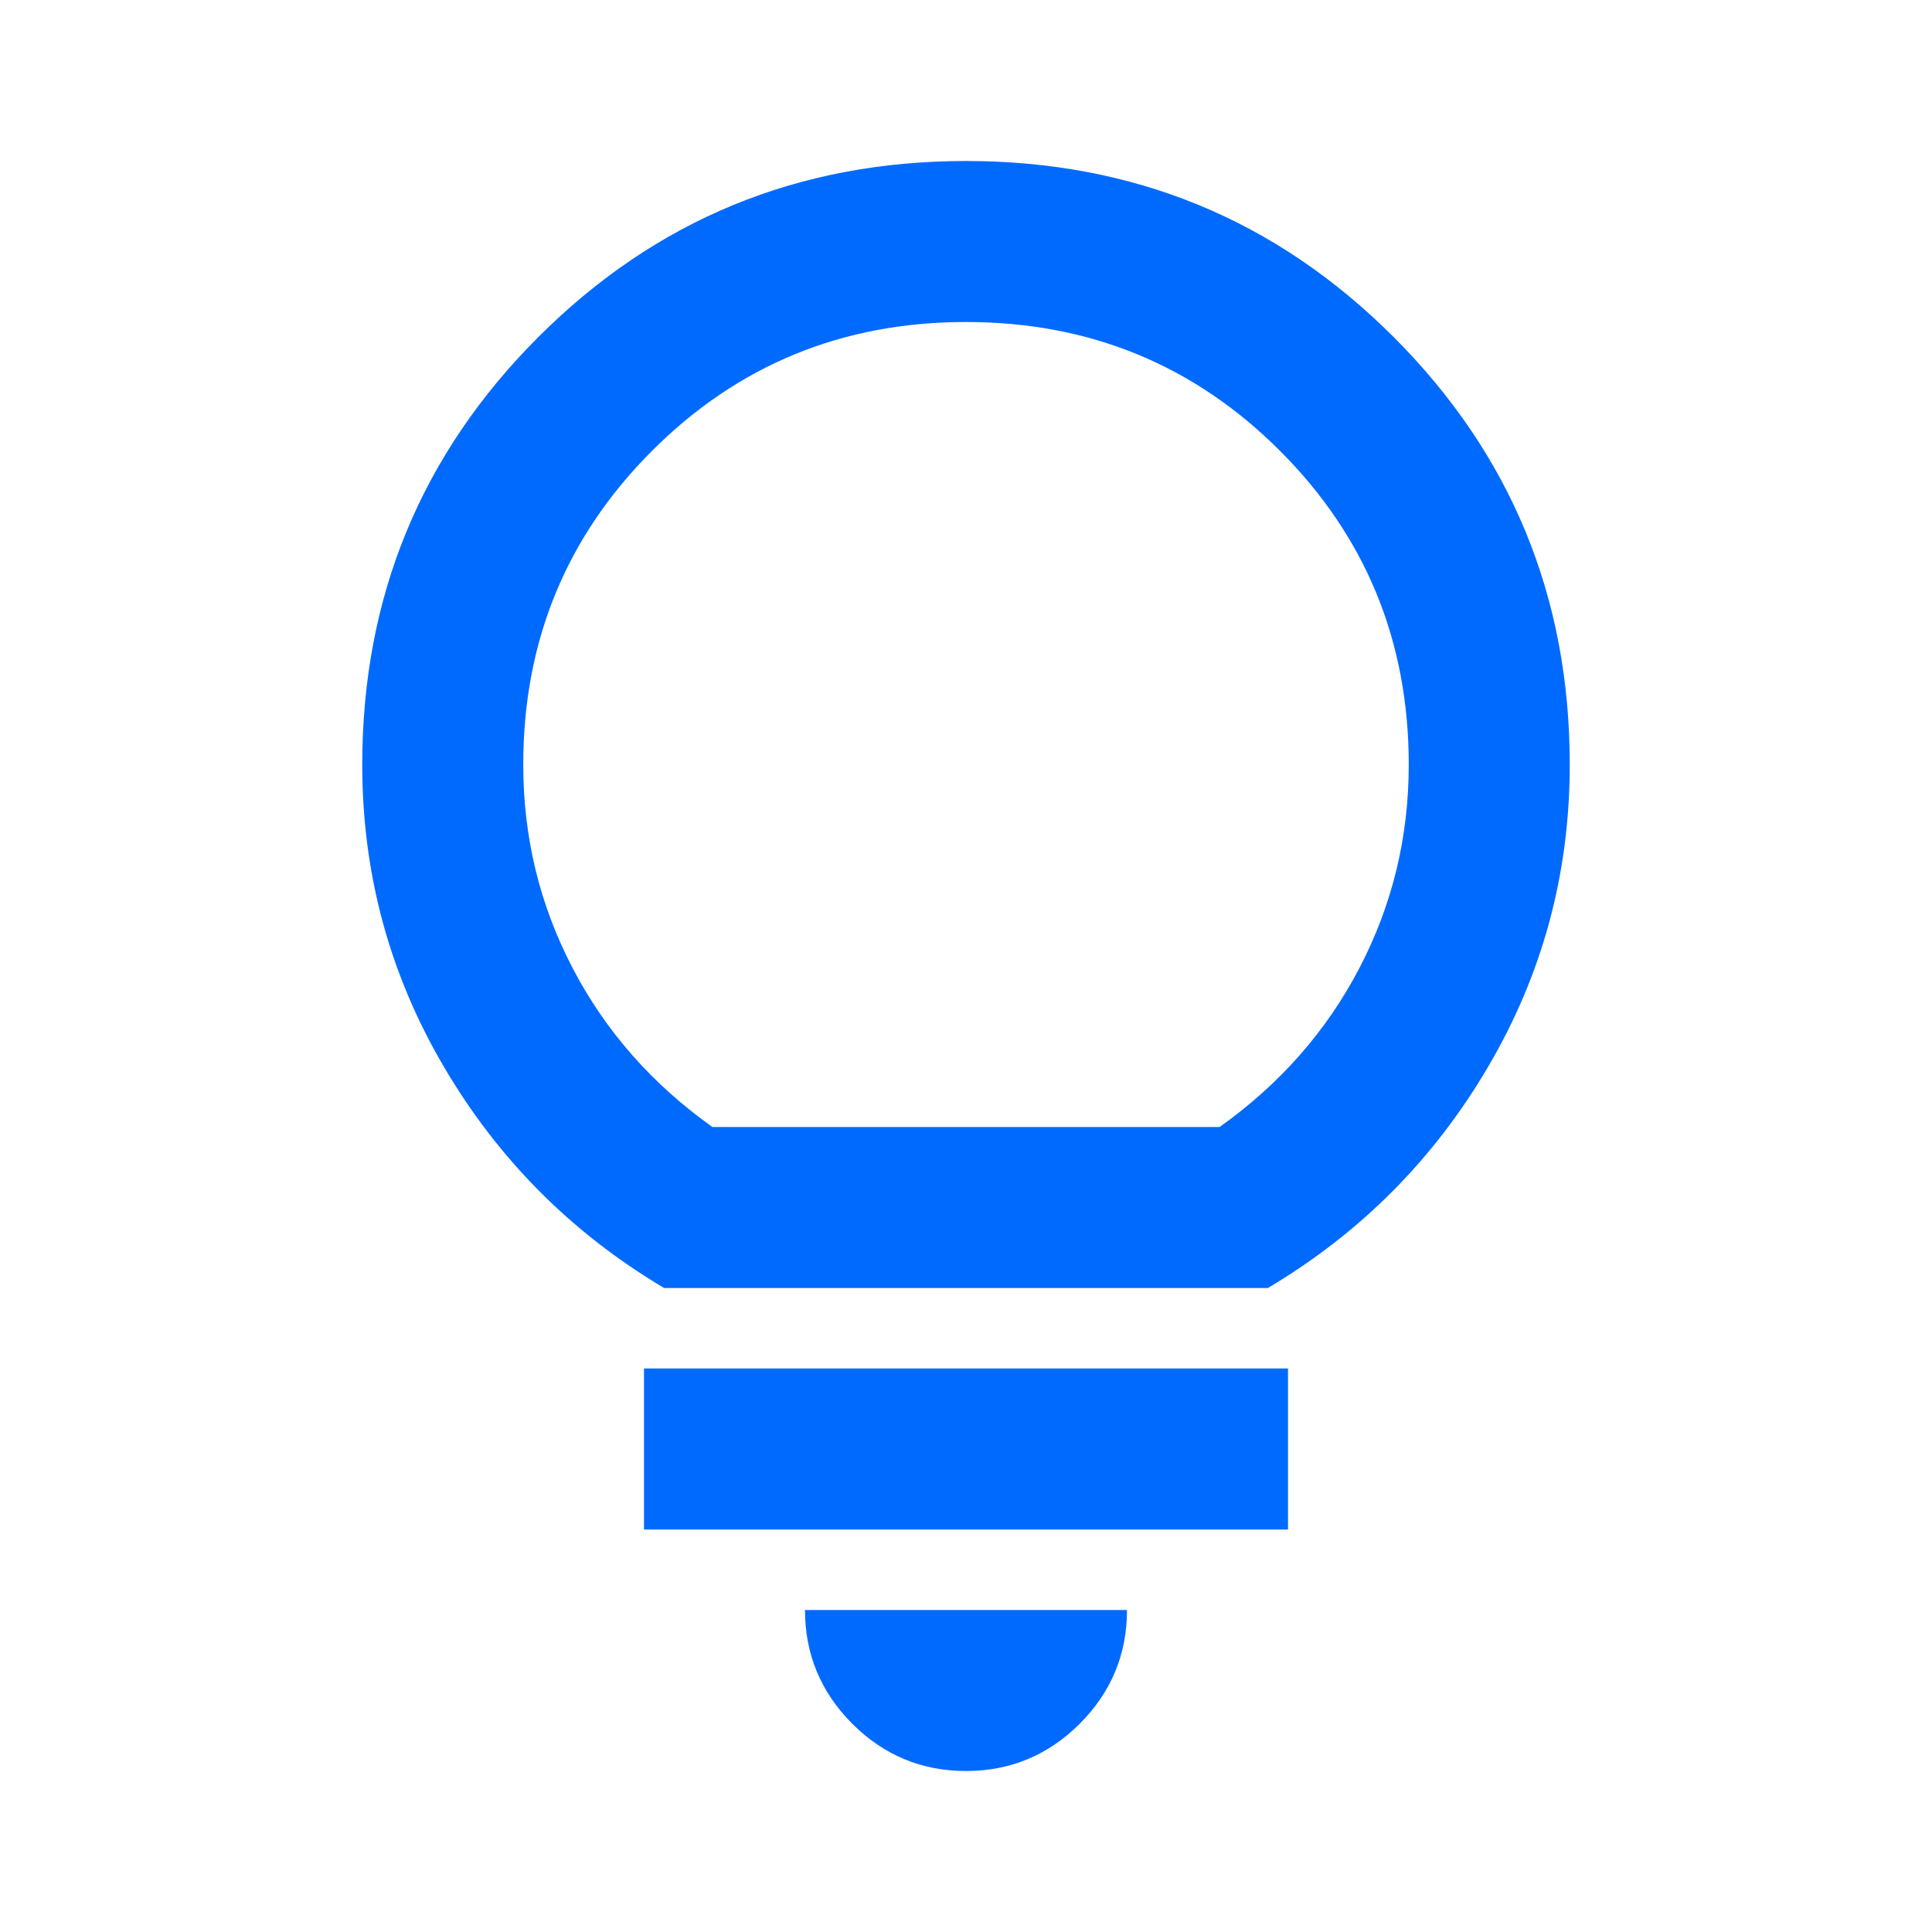 <svg width="30" height="30" viewBox="0 0 30 30" fill="none" xmlns="http://www.w3.org/2000/svg">
<mask id="mask0_11665_5464" style="mask-type:alpha" maskUnits="userSpaceOnUse" x="0" y="0" width="30" height="30">
<rect width="30" height="30" fill="#D9D9D9"/>
</mask>
<g mask="url(#mask0_11665_5464)">
<path d="M15 27.5C14.312 27.5 13.724 27.255 13.234 26.766C12.745 26.276 12.5 25.688 12.5 25H17.5C17.5 25.688 17.255 26.276 16.766 26.766C16.276 27.255 15.688 27.5 15 27.5ZM10 23.75V21.25H20V23.75H10ZM10.312 20C8.875 19.146 7.734 18 6.891 16.562C6.047 15.125 5.625 13.562 5.625 11.875C5.625 9.271 6.536 7.057 8.359 5.234C10.182 3.411 12.396 2.5 15 2.5C17.604 2.5 19.818 3.411 21.641 5.234C23.463 7.057 24.375 9.271 24.375 11.875C24.375 13.562 23.953 15.125 23.109 16.562C22.266 18 21.125 19.146 19.688 20H10.312ZM11.062 17.5H18.938C19.875 16.833 20.599 16.01 21.109 15.031C21.62 14.052 21.875 13 21.875 11.875C21.875 9.958 21.208 8.333 19.875 7C18.542 5.667 16.917 5 15 5C13.083 5 11.458 5.667 10.125 7C8.792 8.333 8.125 9.958 8.125 11.875C8.125 13 8.38 14.052 8.891 15.031C9.401 16.01 10.125 16.833 11.062 17.5Z" fill="#006AFF"/>
</g>
</svg>
